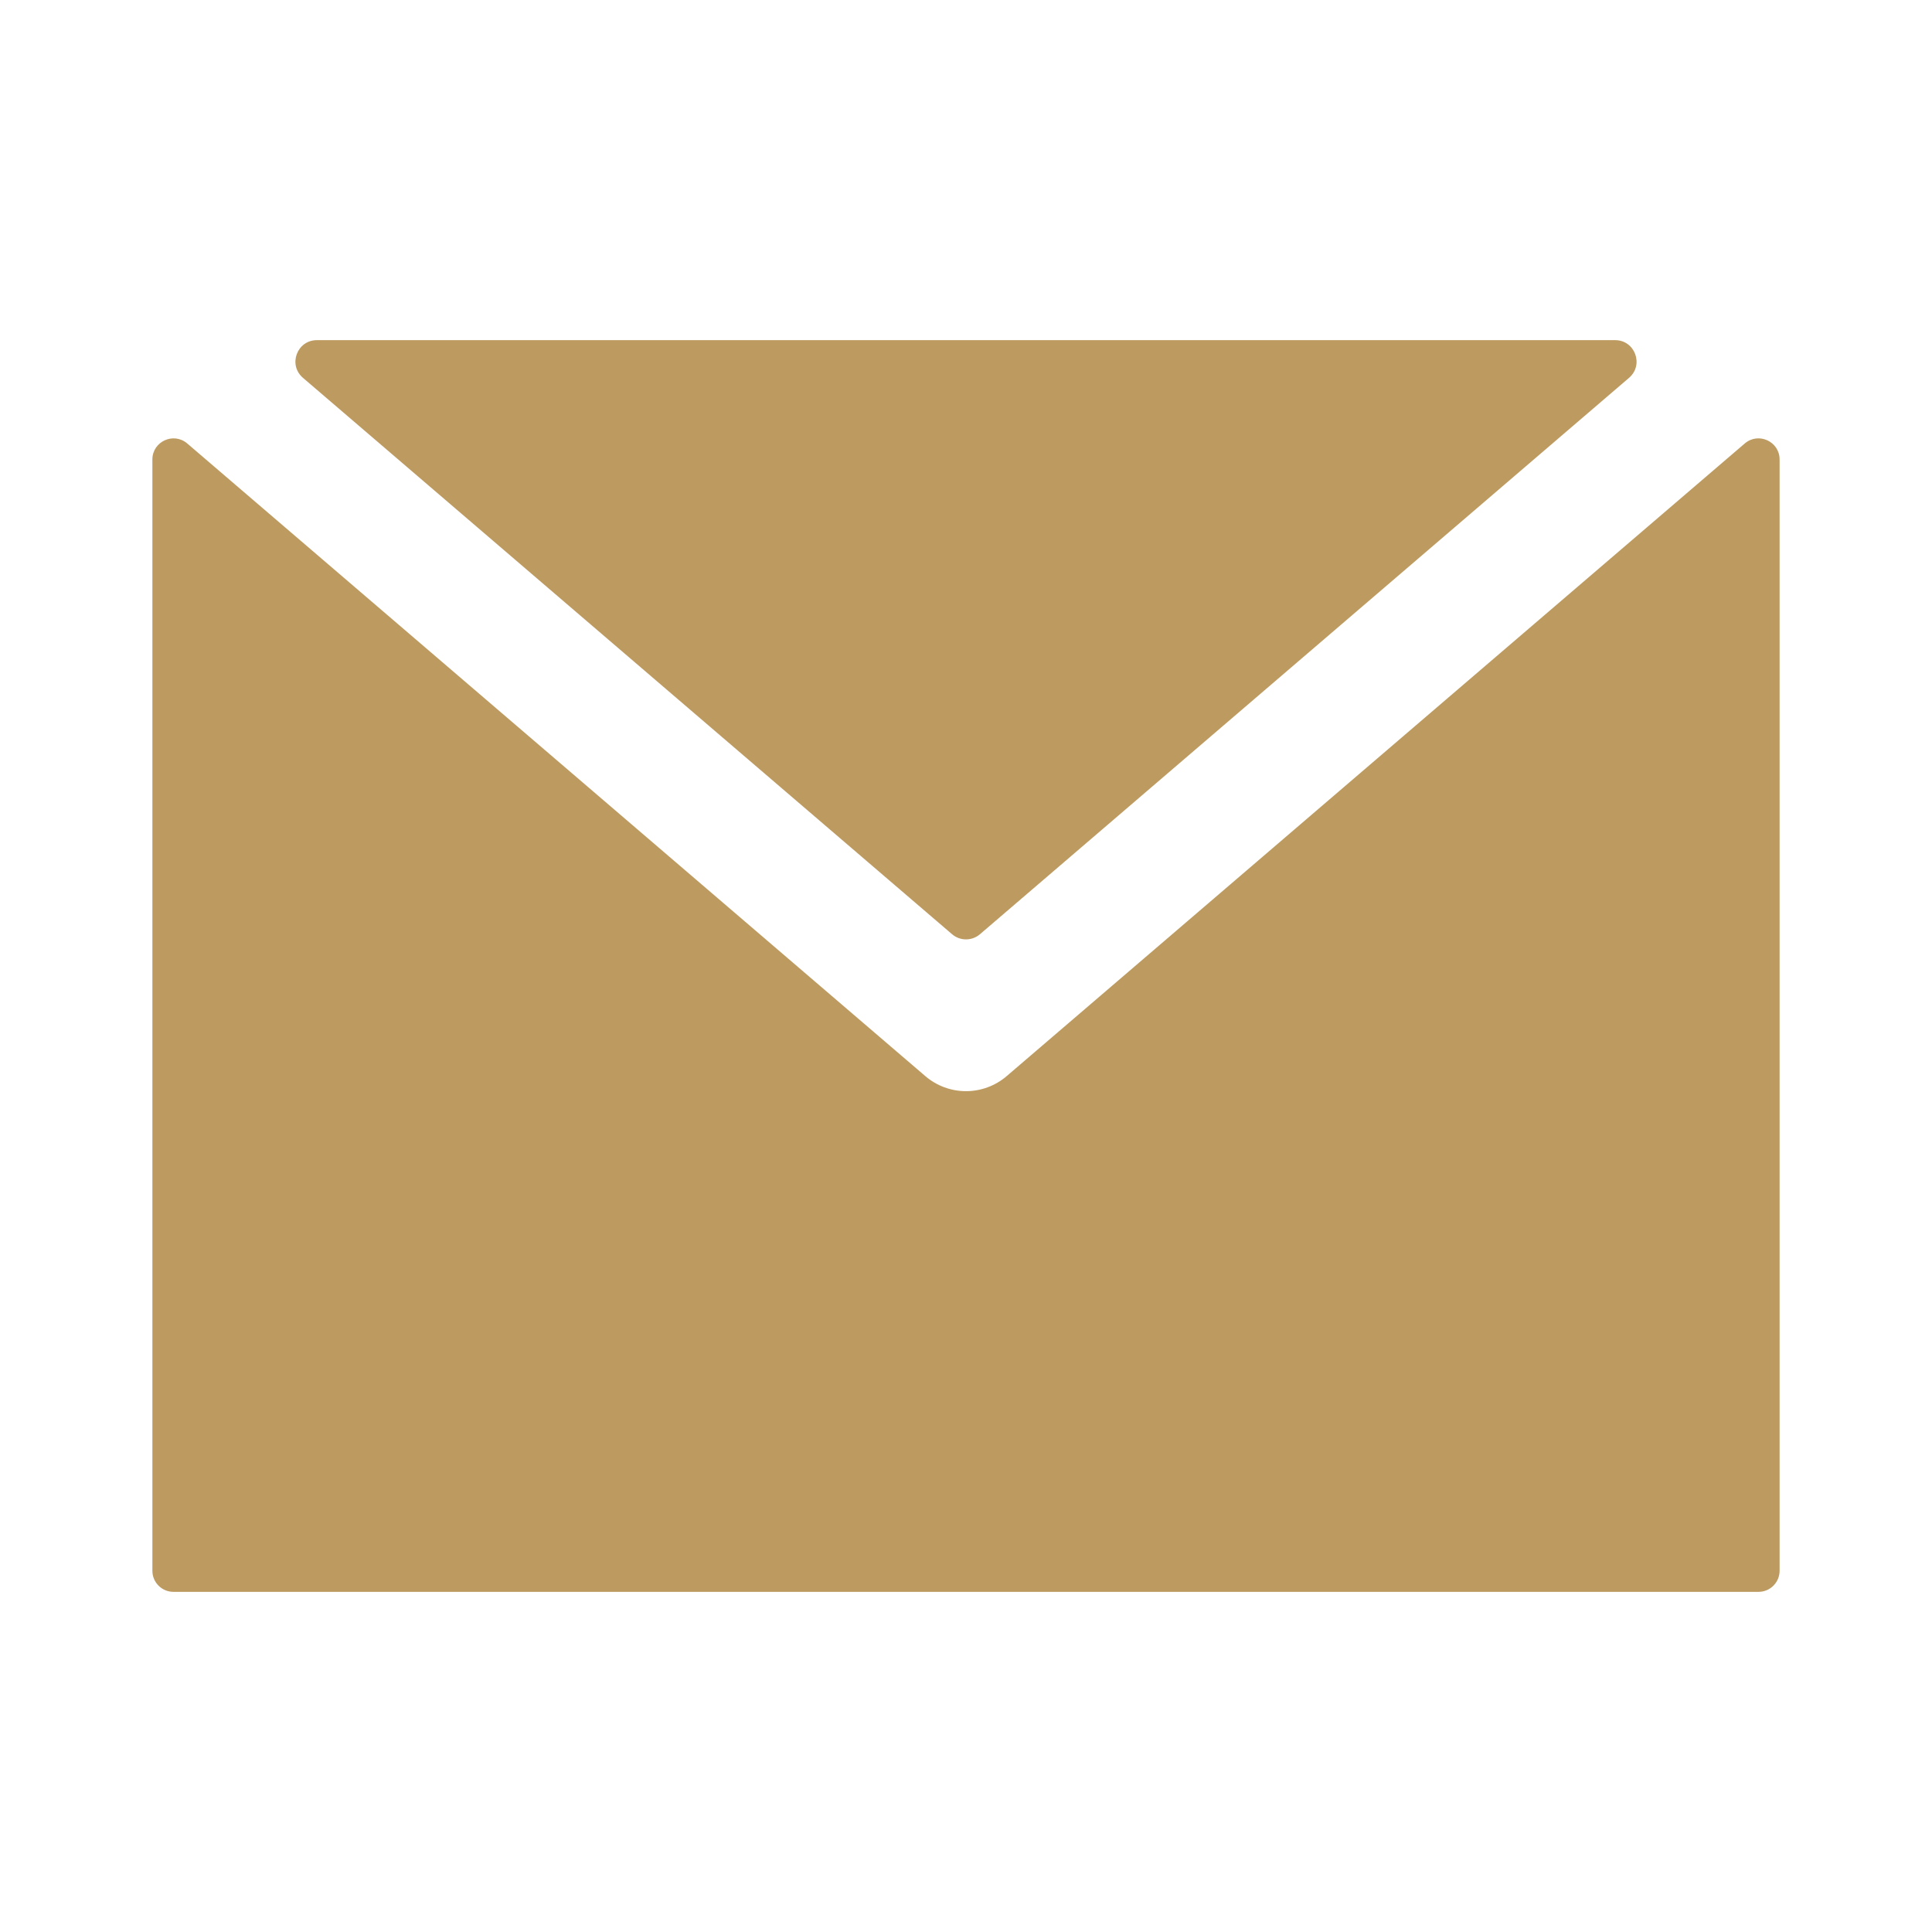 <?xml version="1.0" encoding="UTF-8"?><svg id="Layer_1" xmlns="http://www.w3.org/2000/svg" viewBox="0 0 1080 1080"><defs><style>.cls-1{fill:#bd9b60;}</style></defs><path class="cls-1" d="M902.86,190.14H177.14c-11.12,0-16.24,13.83-7.79,21.07l362.86,311.03c4.48,3.84,11.1,3.84,15.59,0L910.65,211.21c8.44-7.24,3.32-21.07-7.79-21.07Z"/><path class="cls-1" d="M540,609.97c-8.35,0-16.43-2.99-22.77-8.44L104.67,247.91c-7.66-6.56-19.49-1.12-19.49,8.96V878.06c0,6.52,5.29,11.8,11.8,11.8H983.01c6.52,0,11.8-5.29,11.8-11.8V256.87c0-10.09-11.83-15.53-19.49-8.96l-412.56,353.62c-6.34,5.45-14.42,8.44-22.77,8.44Z"/></svg>
